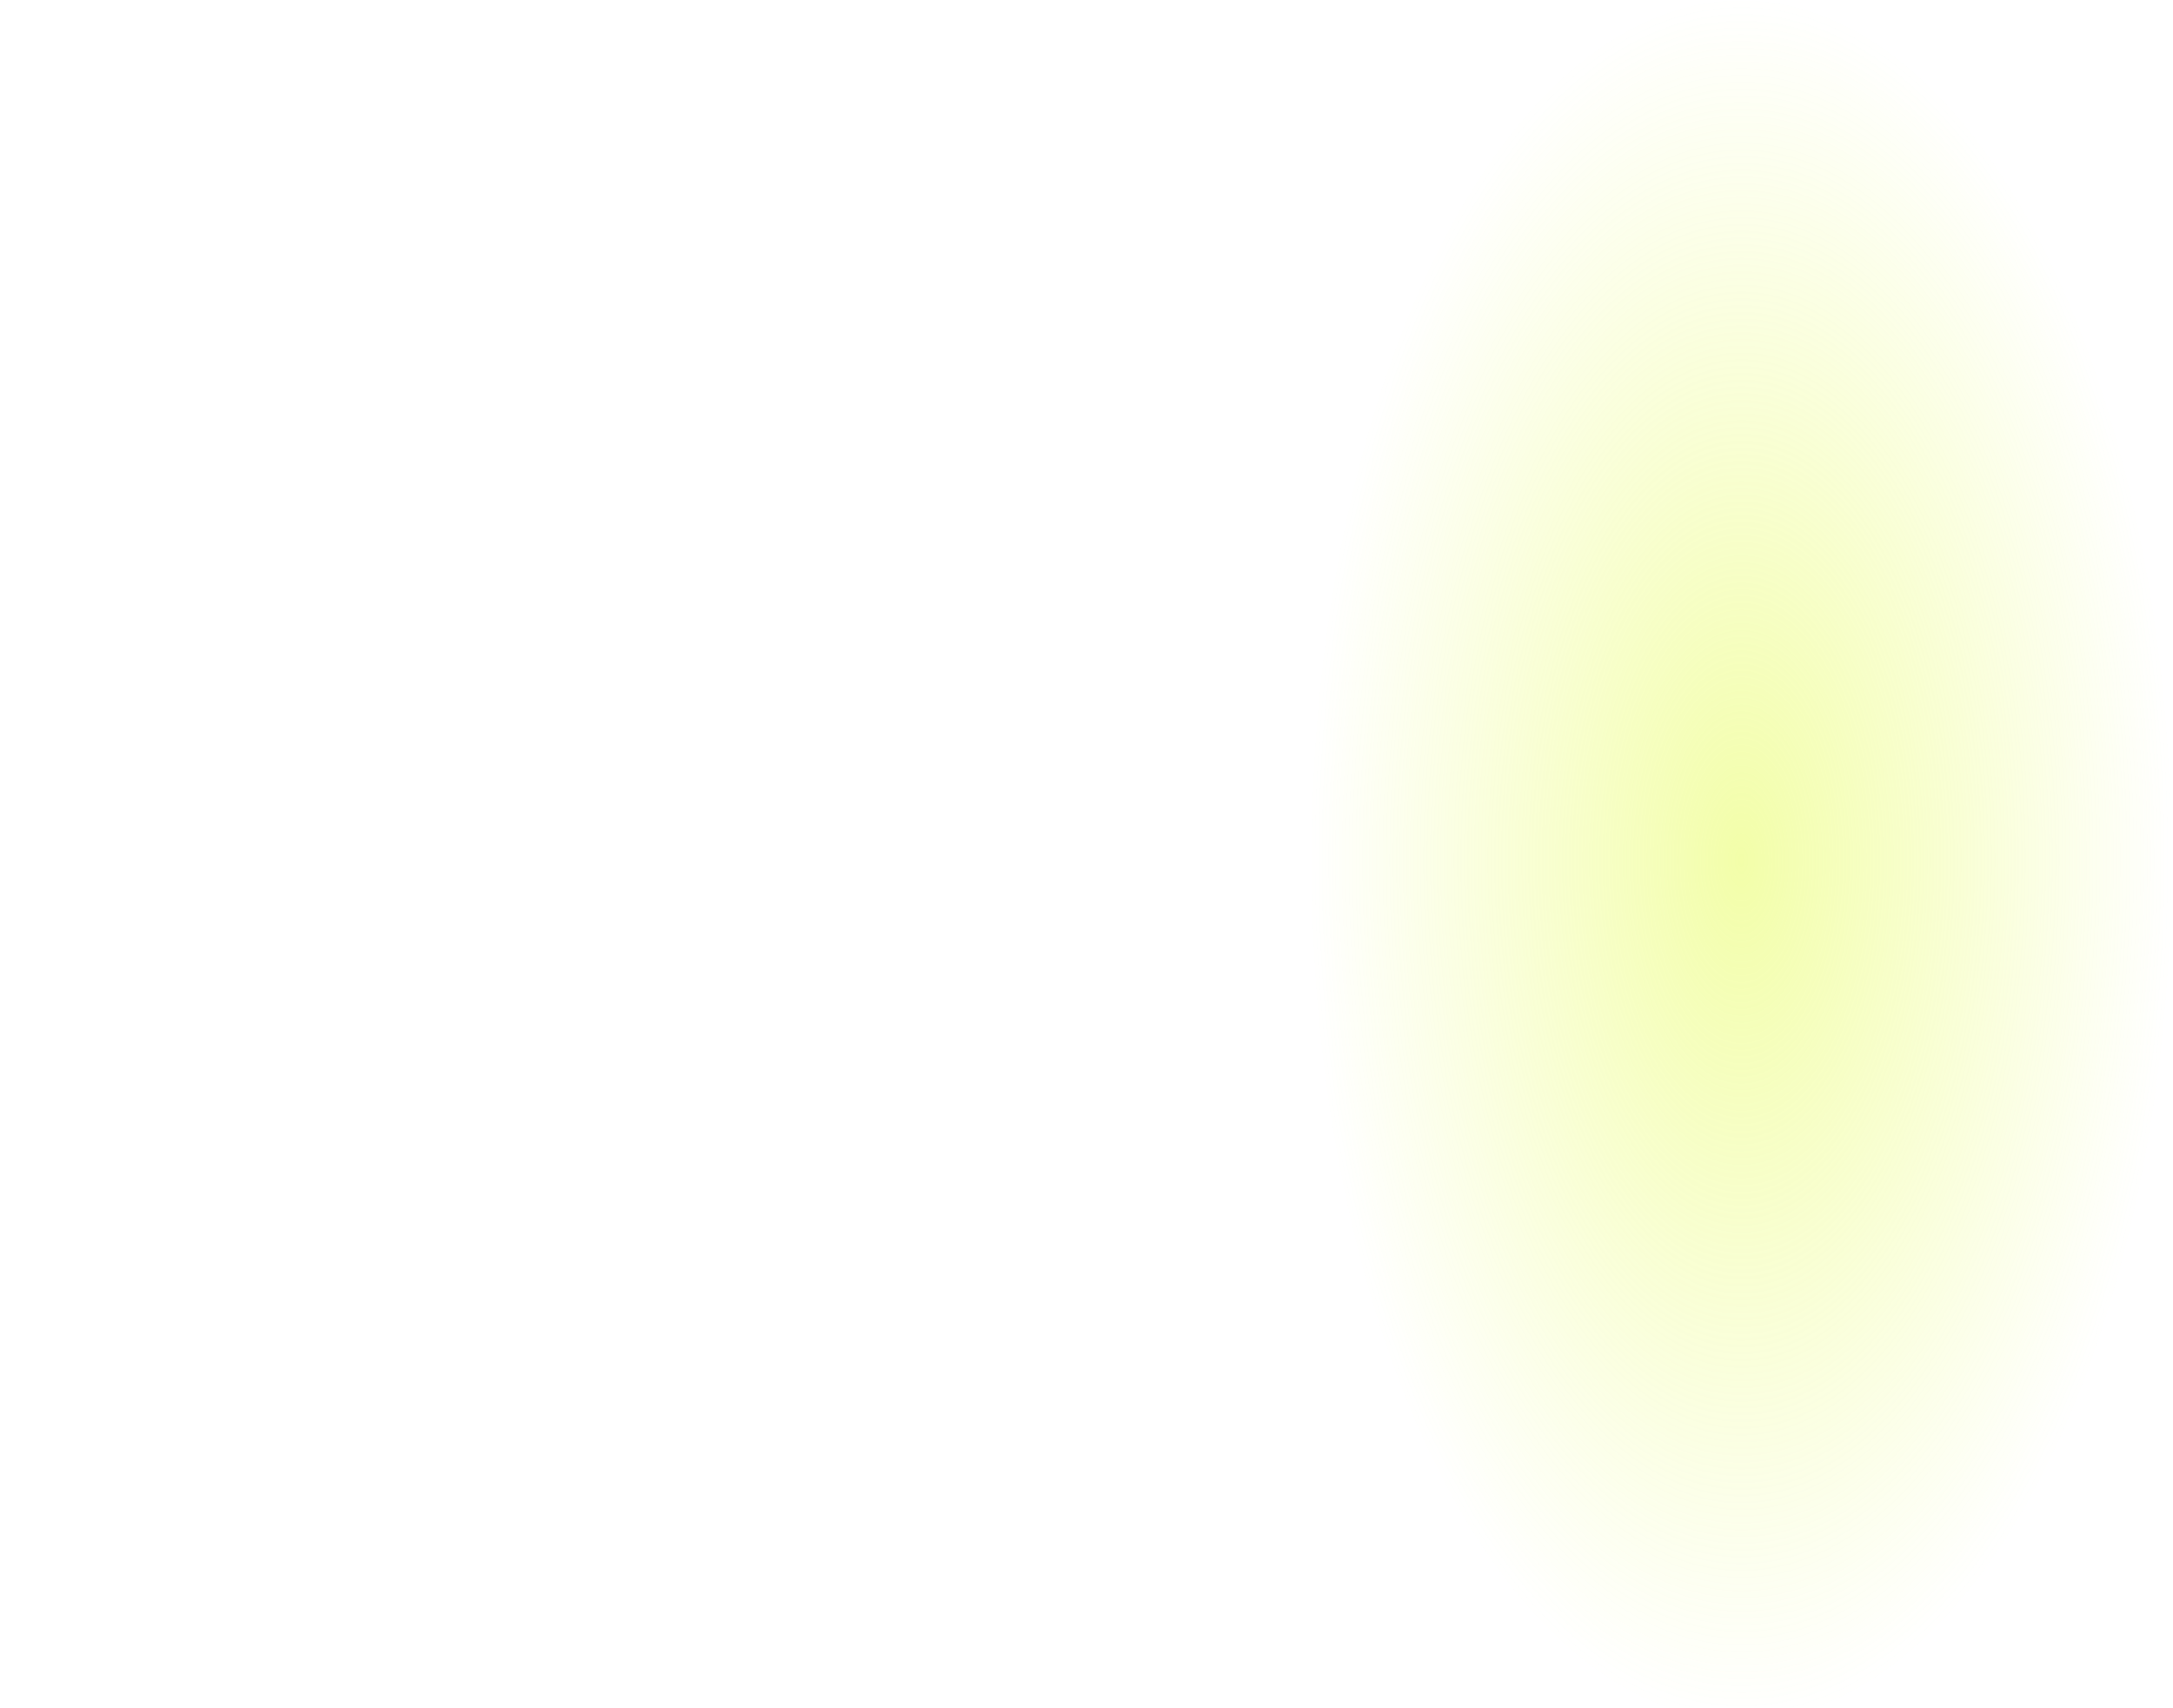 <?xml version="1.0" encoding="UTF-8"?> <svg xmlns="http://www.w3.org/2000/svg" width="360" height="283" viewBox="0 0 360 283" fill="none"> <mask id="mask0_322_3" style="mask-type:alpha" maskUnits="userSpaceOnUse" x="0" y="0" width="360" height="283"> <rect width="360" height="283" rx="10" fill="#1F1F1F"></rect> </mask> <g mask="url(#mask0_322_3)"> <g filter="url(#filter0_f_322_3)"> <ellipse cx="288.5" cy="142.5" rx="71.5" ry="142.5" fill="url(#paint0_radial_322_3)" fill-opacity="0.5"></ellipse> </g> </g> <defs> <filter id="filter0_f_322_3" x="67" y="-150" width="443" height="585" filterUnits="userSpaceOnUse" color-interpolation-filters="sRGB"> <feFlood flood-opacity="0" result="BackgroundImageFix"></feFlood> <feBlend mode="normal" in="SourceGraphic" in2="BackgroundImageFix" result="shape"></feBlend> <feGaussianBlur stdDeviation="75" result="effect1_foregroundBlur_322_3"></feGaussianBlur> </filter> <radialGradient id="paint0_radial_322_3" cx="0" cy="0" r="1" gradientUnits="userSpaceOnUse" gradientTransform="translate(288.5 142.5) rotate(90) scale(142.5 71.5)"> <stop stop-color="#E6FD53"></stop> <stop offset="1" stop-color="#E6FD53" stop-opacity="0"></stop> </radialGradient> </defs> </svg> 
